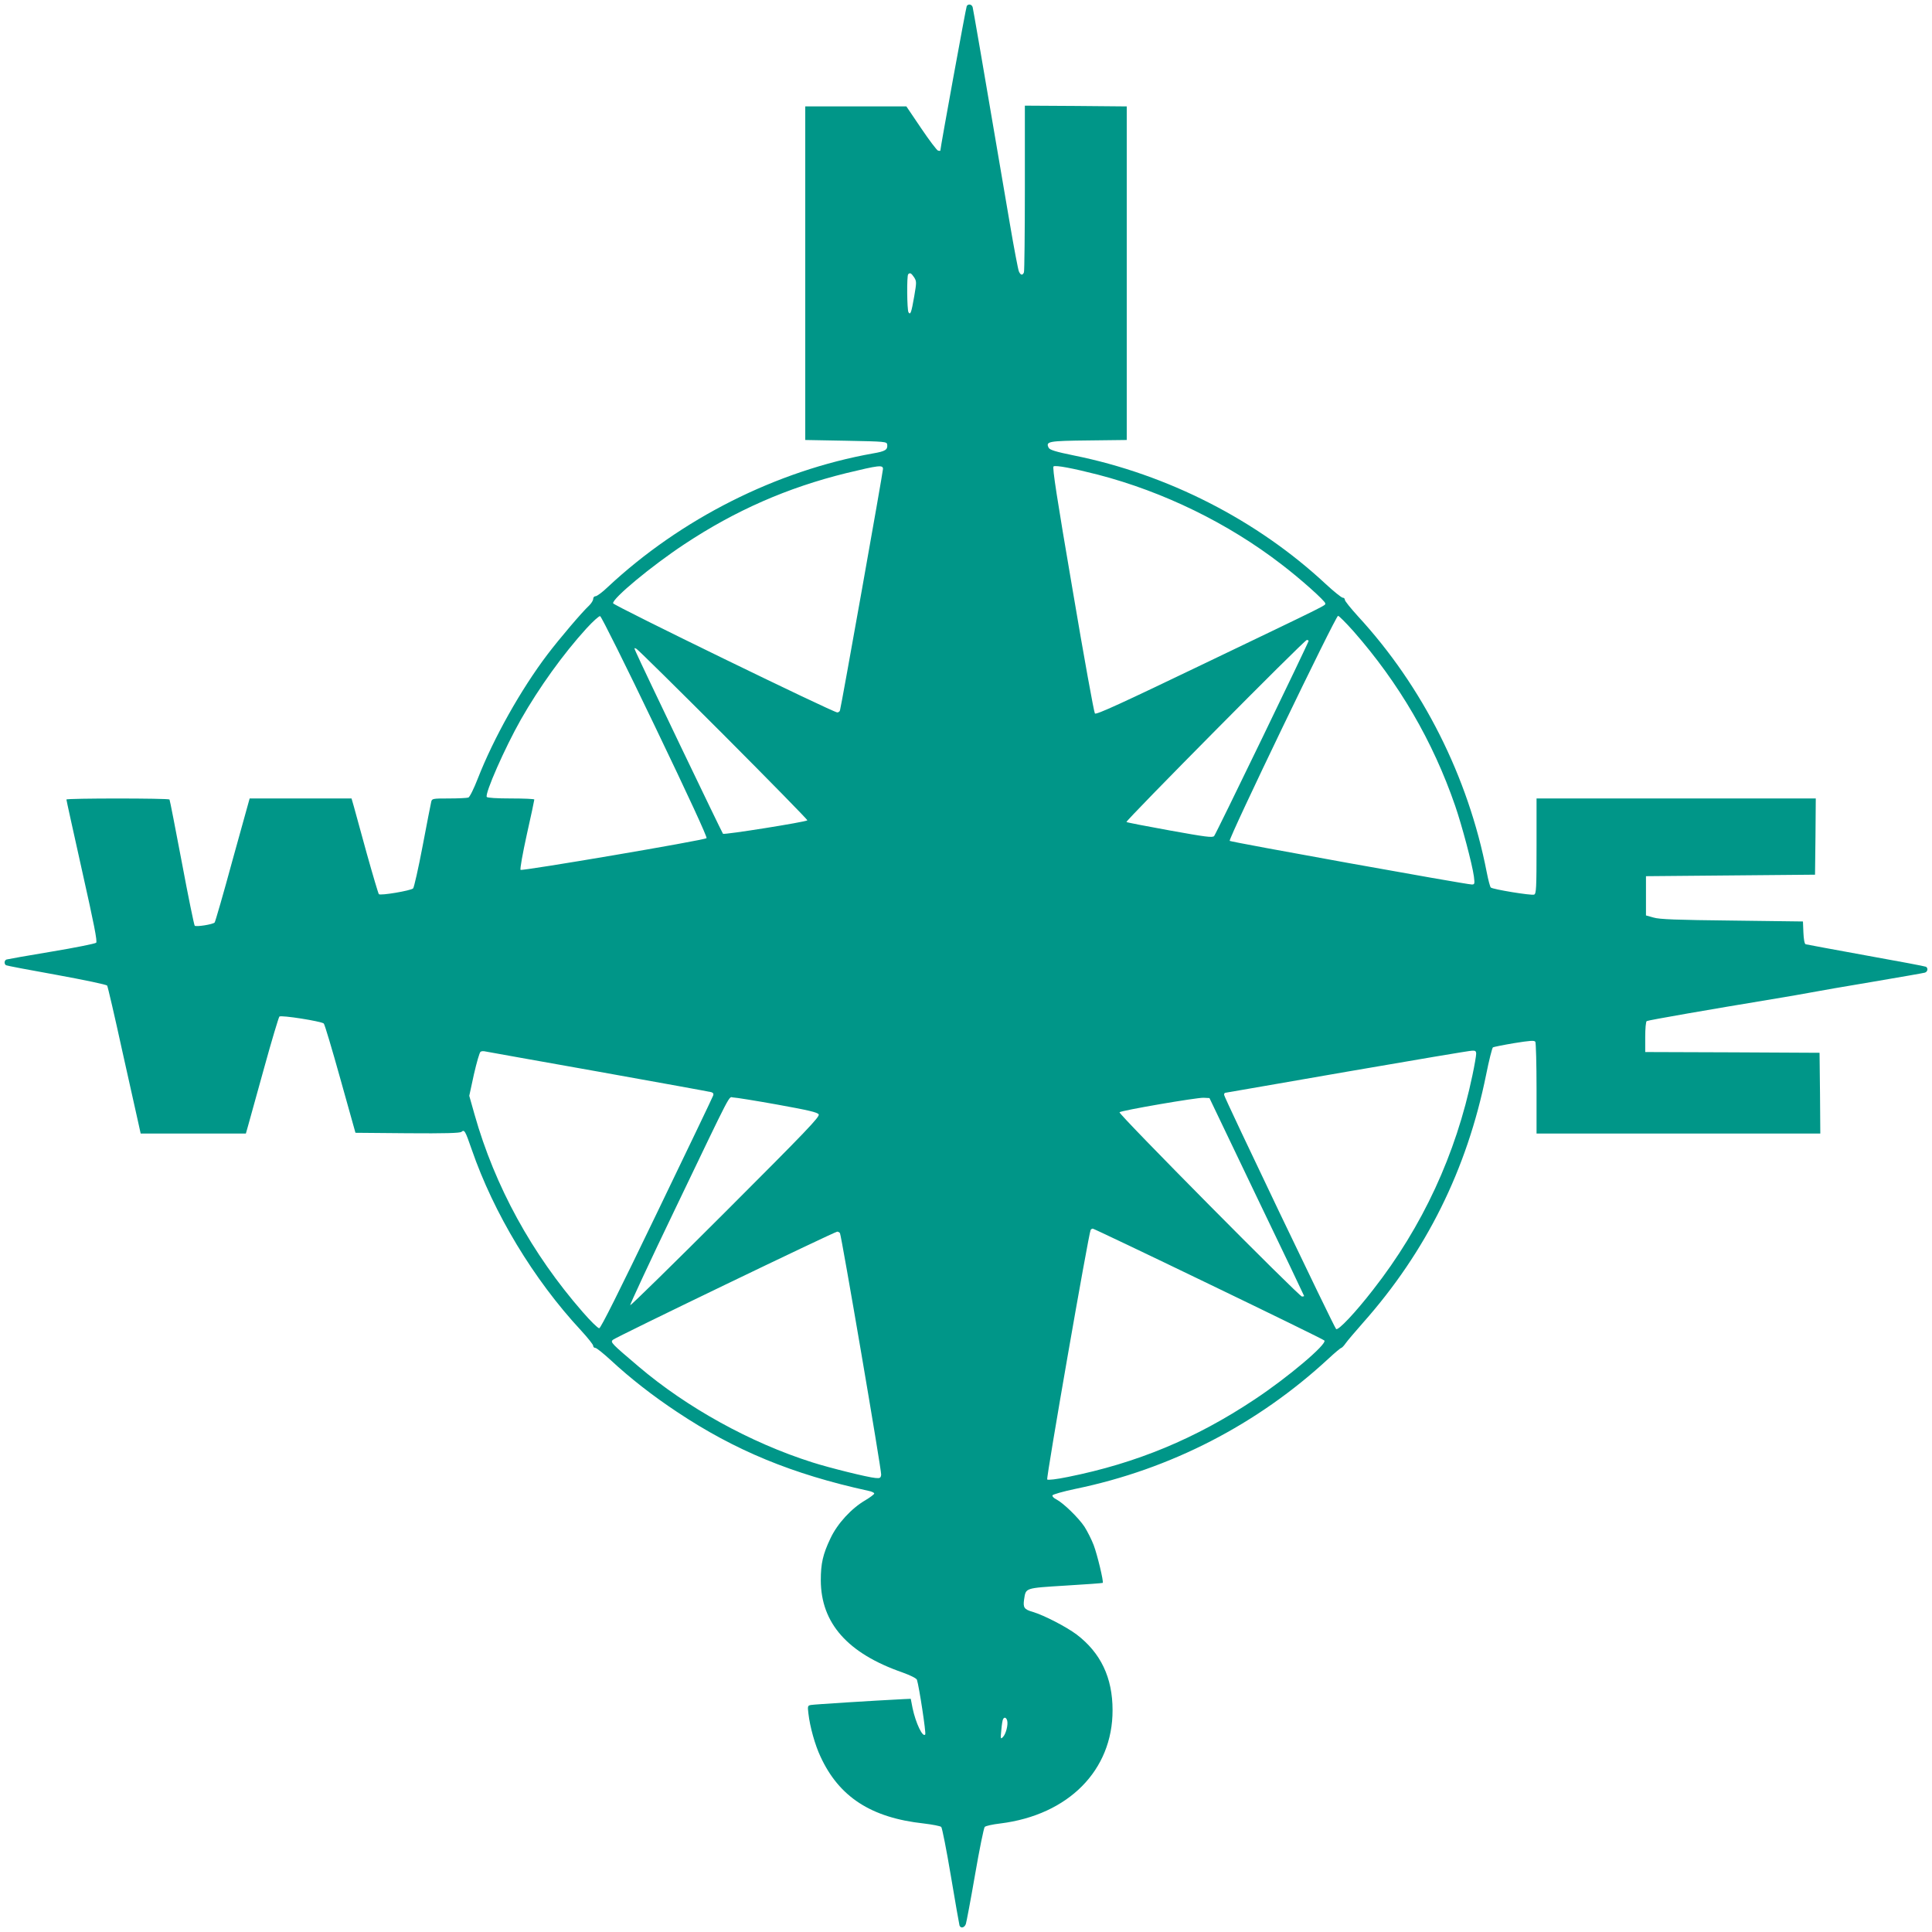<?xml version="1.0" standalone="no"?>
<!DOCTYPE svg PUBLIC "-//W3C//DTD SVG 20010904//EN"
 "http://www.w3.org/TR/2001/REC-SVG-20010904/DTD/svg10.dtd">
<svg version="1.0" xmlns="http://www.w3.org/2000/svg"
 width="1280pt" height="1280pt" viewBox="0 0 1280 1280"
 preserveAspectRatio="xMidYMid meet">
<g transform="translate(0,1280) scale(0.1,-0.1)"
fill="#009688" stroke="none">
<path d="M6405 12760 c-5 -7 -175 -940 -175 -958 0 -2 -7 -2 -15 0 -8 2 -58
68 -112 148 l-98 145 -335 0 -335 0 0 -1105 0 -1105 270 -5 c261 -5 270 -6
273 -25 4 -35 -12 -45 -94 -59 -640 -114 -1273 -433 -1757 -885 -35 -34 -72
-61 -81 -61 -9 0 -16 -8 -16 -18 0 -10 -12 -29 -26 -43 -47 -43 -198 -221
-277 -325 -176 -232 -357 -555 -461 -821 -26 -67 -54 -124 -63 -127 -8 -3 -66
-6 -128 -6 -109 0 -113 -1 -118 -22 -3 -13 -29 -144 -57 -293 -28 -148 -57
-275 -63 -281 -16 -15 -217 -49 -227 -38 -4 5 -40 126 -80 269 -39 143 -78
284 -86 313 l-15 52 -338 0 -337 0 -113 -407 c-61 -225 -115 -411 -119 -415
-13 -13 -124 -30 -132 -21 -4 4 -43 193 -85 418 -43 226 -79 413 -82 418 -6 9
-683 9 -683 0 0 -5 47 -217 104 -473 79 -352 102 -468 93 -476 -7 -6 -140 -33
-297 -59 -157 -26 -291 -50 -297 -52 -15 -6 -17 -29 -3 -38 5 -3 156 -32 336
-64 180 -33 330 -64 334 -71 4 -6 49 -199 99 -428 51 -229 100 -447 108 -484
l15 -68 348 0 349 0 15 53 c8 28 56 201 106 382 50 182 96 334 101 340 11 11
277 -31 294 -46 6 -5 55 -170 110 -367 l100 -357 344 -3 c251 -2 347 1 358 9
20 17 25 8 68 -116 146 -423 410 -861 723 -1198 45 -49 82 -95 82 -103 0 -8 6
-14 14 -14 8 0 54 -37 103 -82 127 -118 278 -236 438 -342 384 -256 765 -413
1268 -523 21 -4 39 -12 39 -18 0 -5 -26 -25 -58 -44 -93 -54 -186 -155 -232
-253 -50 -105 -64 -166 -64 -278 1 -284 178 -484 540 -610 55 -20 93 -39 97
-49 15 -48 61 -351 55 -362 -16 -24 -63 75 -84 174 l-12 62 -45 -2 c-199 -10
-598 -35 -617 -39 -21 -4 -22 -8 -16 -57 10 -88 44 -209 80 -285 123 -267 335
-405 684 -443 58 -7 110 -17 116 -23 6 -6 35 -153 64 -326 29 -173 55 -321 57
-327 8 -21 33 -15 42 10 4 12 32 159 61 327 29 168 58 310 64 316 6 7 52 17
103 23 451 56 745 352 744 751 0 215 -78 379 -238 501 -70 52 -215 127 -291
150 -57 16 -65 29 -57 83 12 77 3 74 274 91 134 8 245 16 247 18 7 7 -36 187
-60 250 -14 37 -42 92 -61 122 -40 60 -140 157 -186 181 -17 8 -29 20 -26 27
2 6 71 26 153 43 629 130 1205 427 1676 863 42 39 80 71 85 71 4 1 17 14 28
30 11 16 63 77 115 136 419 472 689 1016 816 1644 19 96 40 177 45 181 6 3 69
16 141 28 106 17 133 19 140 9 4 -7 8 -147 8 -310 l0 -298 940 0 940 0 -2 268
-3 267 -577 3 -578 2 0 99 c0 55 4 103 10 106 9 6 441 81 830 145 102 17 219
37 260 45 41 8 224 40 405 70 182 31 338 58 348 61 18 6 23 29 7 39 -5 3 -184
37 -397 75 -214 39 -393 72 -400 74 -8 3 -13 33 -15 78 l-3 73 -470 6 c-365 4
-481 8 -520 20 l-50 14 0 130 0 130 560 5 560 5 3 253 2 252 -925 0 -925 0 0
-315 c0 -282 -2 -316 -16 -322 -19 -7 -275 35 -287 47 -5 4 -17 50 -27 101
-123 634 -425 1232 -854 1697 -47 52 -86 100 -86 108 0 8 -6 14 -14 14 -8 0
-59 41 -113 91 -455 424 -1048 726 -1666 851 -123 25 -161 37 -169 51 -22 43
-2 46 266 49 l251 3 0 1105 0 1105 -337 3 -338 2 0 -544 c0 -299 -3 -551 -6
-560 -9 -23 -23 -20 -34 7 -5 12 -32 153 -59 312 -190 1118 -243 1422 -247
1438 -6 19 -29 23 -39 7z m-349 -1797 c17 -27 17 -32 1 -126 -19 -109 -25
-126 -38 -106 -10 16 -12 243 -2 252 12 12 20 8 39 -20z m1219 -1308 c434
-113 861 -321 1215 -594 125 -95 290 -243 290 -258 0 -16 48 8 -790 -394 -556
-267 -727 -346 -736 -336 -6 7 -73 376 -148 821 -104 607 -135 810 -126 816
15 9 127 -12 295 -55z m-1425 38 c0 -21 -278 -1582 -285 -1600 -2 -7 -10 -13
-18 -13 -27 0 -1482 708 -1485 723 -6 31 255 248 473 392 337 223 681 374
1070 470 219 53 245 56 245 28z m-1510 -1707 c219 -456 347 -733 341 -739 -14
-14 -1223 -219 -1232 -210 -5 5 14 110 41 233 28 124 50 228 50 233 0 4 -69 7
-154 7 -95 0 -157 4 -161 10 -14 22 120 326 226 513 120 211 280 434 434 603
43 47 84 84 91 82 8 -2 172 -331 364 -732z m4627 632 c302 -344 526 -728 674
-1157 44 -128 113 -386 124 -468 6 -49 5 -53 -14 -53 -37 0 -1596 281 -1604
289 -11 11 702 1491 718 1491 6 0 52 -46 102 -102z m-297 -64 c0 -11 -614
-1280 -626 -1293 -11 -12 -55 -6 -294 37 -155 28 -284 53 -287 56 -8 7 1179
1206 1195 1206 6 0 12 -3 12 -6z m-3875 -623 c307 -308 557 -563 554 -566 -12
-11 -551 -97 -559 -89 -7 8 -545 1129 -576 1202 -14 31 -14 32 3 23 10 -5 270
-262 578 -570z m-830 -2231 c402 -72 738 -133 748 -136 12 -4 16 -11 12 -22
-3 -10 -171 -360 -373 -779 -252 -523 -372 -763 -382 -763 -9 0 -58 48 -110
108 -336 385 -581 831 -716 1308 l-35 124 31 143 c18 78 37 145 44 149 6 4 20
5 31 2 11 -2 349 -63 750 -134z m5815 118 c0 -13 -11 -77 -25 -143 -109 -522
-330 -1001 -658 -1420 -117 -151 -232 -273 -245 -260 -15 15 -742 1535 -742
1551 0 8 3 14 8 14 4 1 367 63 807 140 440 76 812 139 828 139 22 1 27 -3 27
-21z m-4631 -336 c204 -37 267 -51 275 -65 9 -15 -79 -107 -616 -644 -345
-345 -630 -624 -633 -621 -3 3 130 289 296 634 392 817 354 744 387 743 15 0
146 -21 291 -47z m3177 -611 c173 -359 314 -655 314 -657 0 -2 -6 -4 -14 -4
-19 0 -1219 1211 -1209 1221 12 12 512 98 557 96 l39 -2 313 -654z m-320 -576
c417 -201 763 -370 768 -376 22 -22 -244 -247 -464 -392 -388 -258 -780 -421
-1234 -512 -77 -16 -133 -22 -138 -17 -8 8 275 1633 288 1654 3 4 9 8 14 8 5
0 350 -164 766 -365z m-2441 335 c10 -17 276 -1573 273 -1600 -3 -22 -7 -25
-38 -22 -50 4 -308 68 -420 104 -409 130 -829 362 -1150 635 -179 152 -187
160 -170 176 17 17 1468 716 1487 717 6 0 15 -5 18 -10z m1108 -3230 c7 -28
-9 -90 -29 -109 -15 -15 -16 -12 -10 47 3 35 8 68 12 73 9 15 21 10 27 -11z"/>
</g>
</svg>
